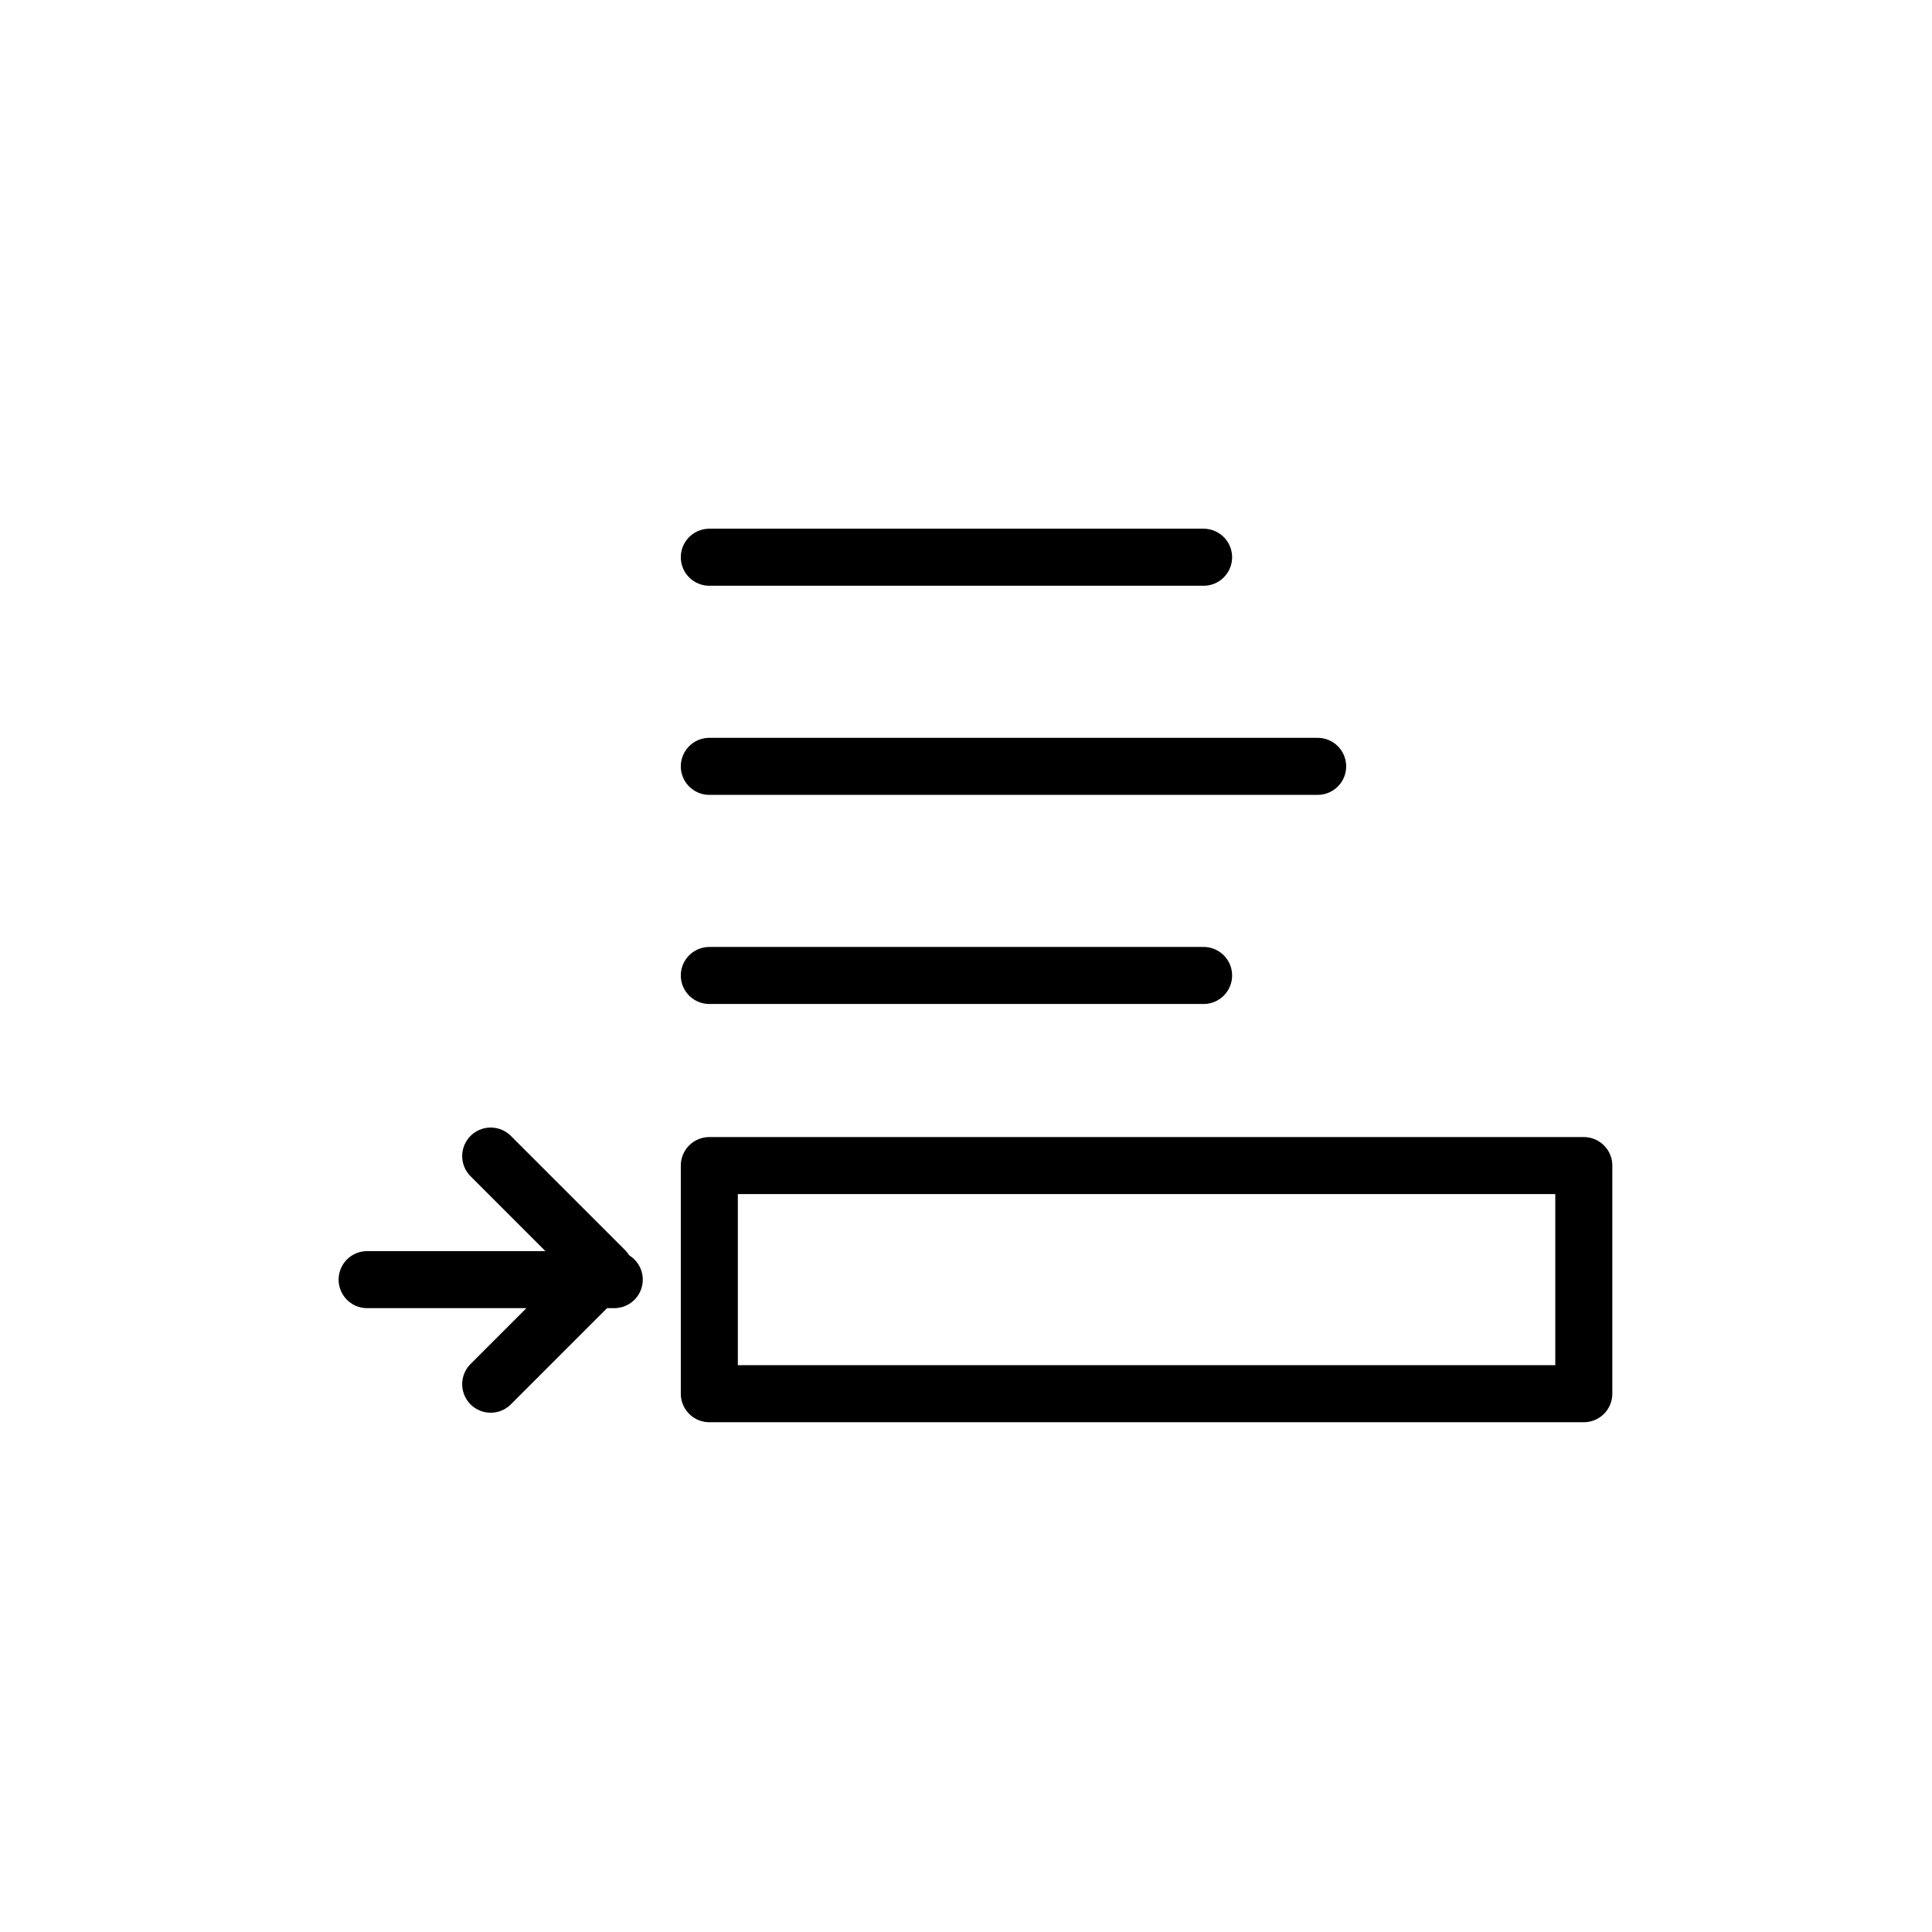<?xml version="1.0" encoding="UTF-8"?>
<!-- Uploaded to: ICON Repo, www.svgrepo.com, Generator: ICON Repo Mixer Tools -->
<svg width="800px" height="800px" version="1.1" viewBox="144 144 512 512" xmlns="http://www.w3.org/2000/svg">
 <g fill="none" stroke="#000000" stroke-linecap="round" stroke-linejoin="round" stroke-width="3">
  <path transform="matrix(5.038 0 0 5.038 148.09 148.09)" d="m36.5 60.5h46v12h-46z"/>
  <path transform="matrix(5.038 0 0 5.038 148.09 148.09)" d="m36.5 50.5h26"/>
  <path transform="matrix(5.038 0 0 5.038 148.09 148.09)" d="m36.5 39.5h32"/>
  <path transform="matrix(5.038 0 0 5.038 148.09 148.09)" d="m36.5 28.5h26"/>
  <path transform="matrix(5.038 0 0 5.038 148.09 148.09)" d="m25 72 6-6-6-6"/>
  <path transform="matrix(5.038 0 0 5.038 148.09 148.09)" d="m31.5 66.5h-13"/>
 </g>
</svg>